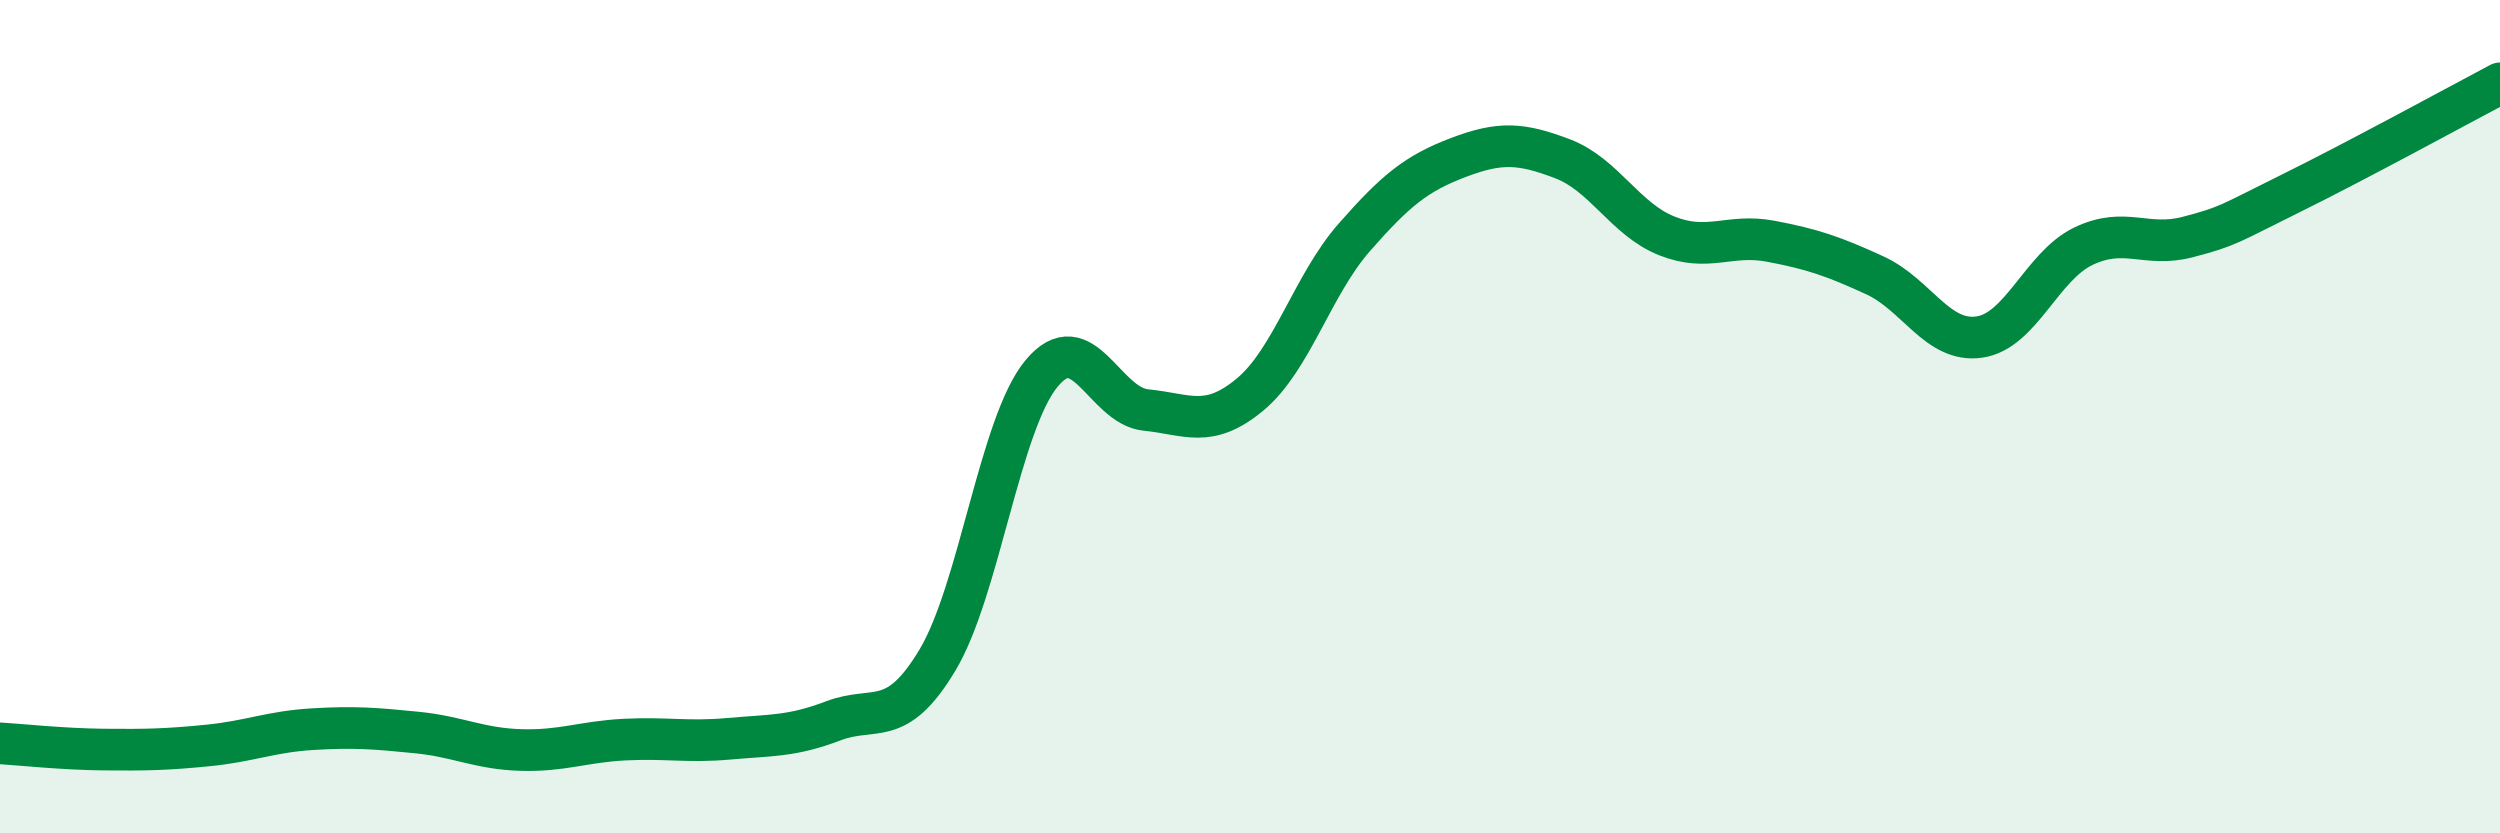 
    <svg width="60" height="20" viewBox="0 0 60 20" xmlns="http://www.w3.org/2000/svg">
      <path
        d="M 0,17.84 C 0.5,17.87 1.5,17.98 2.5,17.99 C 3.5,18 4,17.99 5,17.89 C 6,17.79 6.5,17.56 7.5,17.5 C 8.5,17.44 9,17.48 10,17.58 C 11,17.68 11.5,17.97 12.5,18 C 13.5,18.03 14,17.8 15,17.75 C 16,17.7 16.5,17.82 17.5,17.73 C 18.5,17.64 19,17.68 20,17.3 C 21,16.92 21.5,17.51 22.5,15.84 C 23.5,14.17 24,10.16 25,8.96 C 26,7.76 26.5,9.74 27.5,9.84 C 28.5,9.94 29,10.3 30,9.47 C 31,8.64 31.5,6.84 32.5,5.7 C 33.5,4.56 34,4.16 35,3.78 C 36,3.4 36.5,3.43 37.5,3.81 C 38.5,4.19 39,5.26 40,5.66 C 41,6.06 41.5,5.6 42.5,5.79 C 43.5,5.98 44,6.15 45,6.61 C 46,7.07 46.5,8.23 47.5,8.09 C 48.5,7.95 49,6.39 50,5.91 C 51,5.43 51.5,5.95 52.5,5.69 C 53.5,5.43 53.5,5.37 55,4.63 C 56.5,3.89 59,2.53 60,2L60 20L0 20Z"
        fill="#008740"
        opacity="0.1"
        stroke-linecap="round"
        stroke-linejoin="round"
      />
      <path
        d="M 0,17.84 C 0.5,17.87 1.5,17.98 2.5,17.99 C 3.5,18 4,17.99 5,17.89 C 6,17.79 6.5,17.56 7.5,17.5 C 8.5,17.44 9,17.48 10,17.58 C 11,17.68 11.5,17.97 12.5,18 C 13.5,18.03 14,17.8 15,17.75 C 16,17.7 16.5,17.82 17.5,17.73 C 18.5,17.64 19,17.68 20,17.3 C 21,16.92 21.5,17.51 22.5,15.84 C 23.5,14.17 24,10.16 25,8.96 C 26,7.76 26.5,9.74 27.5,9.84 C 28.5,9.94 29,10.3 30,9.47 C 31,8.64 31.5,6.84 32.5,5.7 C 33.5,4.56 34,4.16 35,3.78 C 36,3.4 36.5,3.43 37.5,3.81 C 38.5,4.19 39,5.26 40,5.66 C 41,6.06 41.5,5.6 42.5,5.79 C 43.5,5.98 44,6.15 45,6.61 C 46,7.07 46.5,8.23 47.5,8.09 C 48.5,7.95 49,6.39 50,5.91 C 51,5.43 51.5,5.95 52.5,5.69 C 53.5,5.43 53.5,5.37 55,4.63 C 56.5,3.89 59,2.53 60,2"
        stroke="#008740"
        stroke-width="1"
        fill="none"
        stroke-linecap="round"
        stroke-linejoin="round"
      />
    </svg>
  